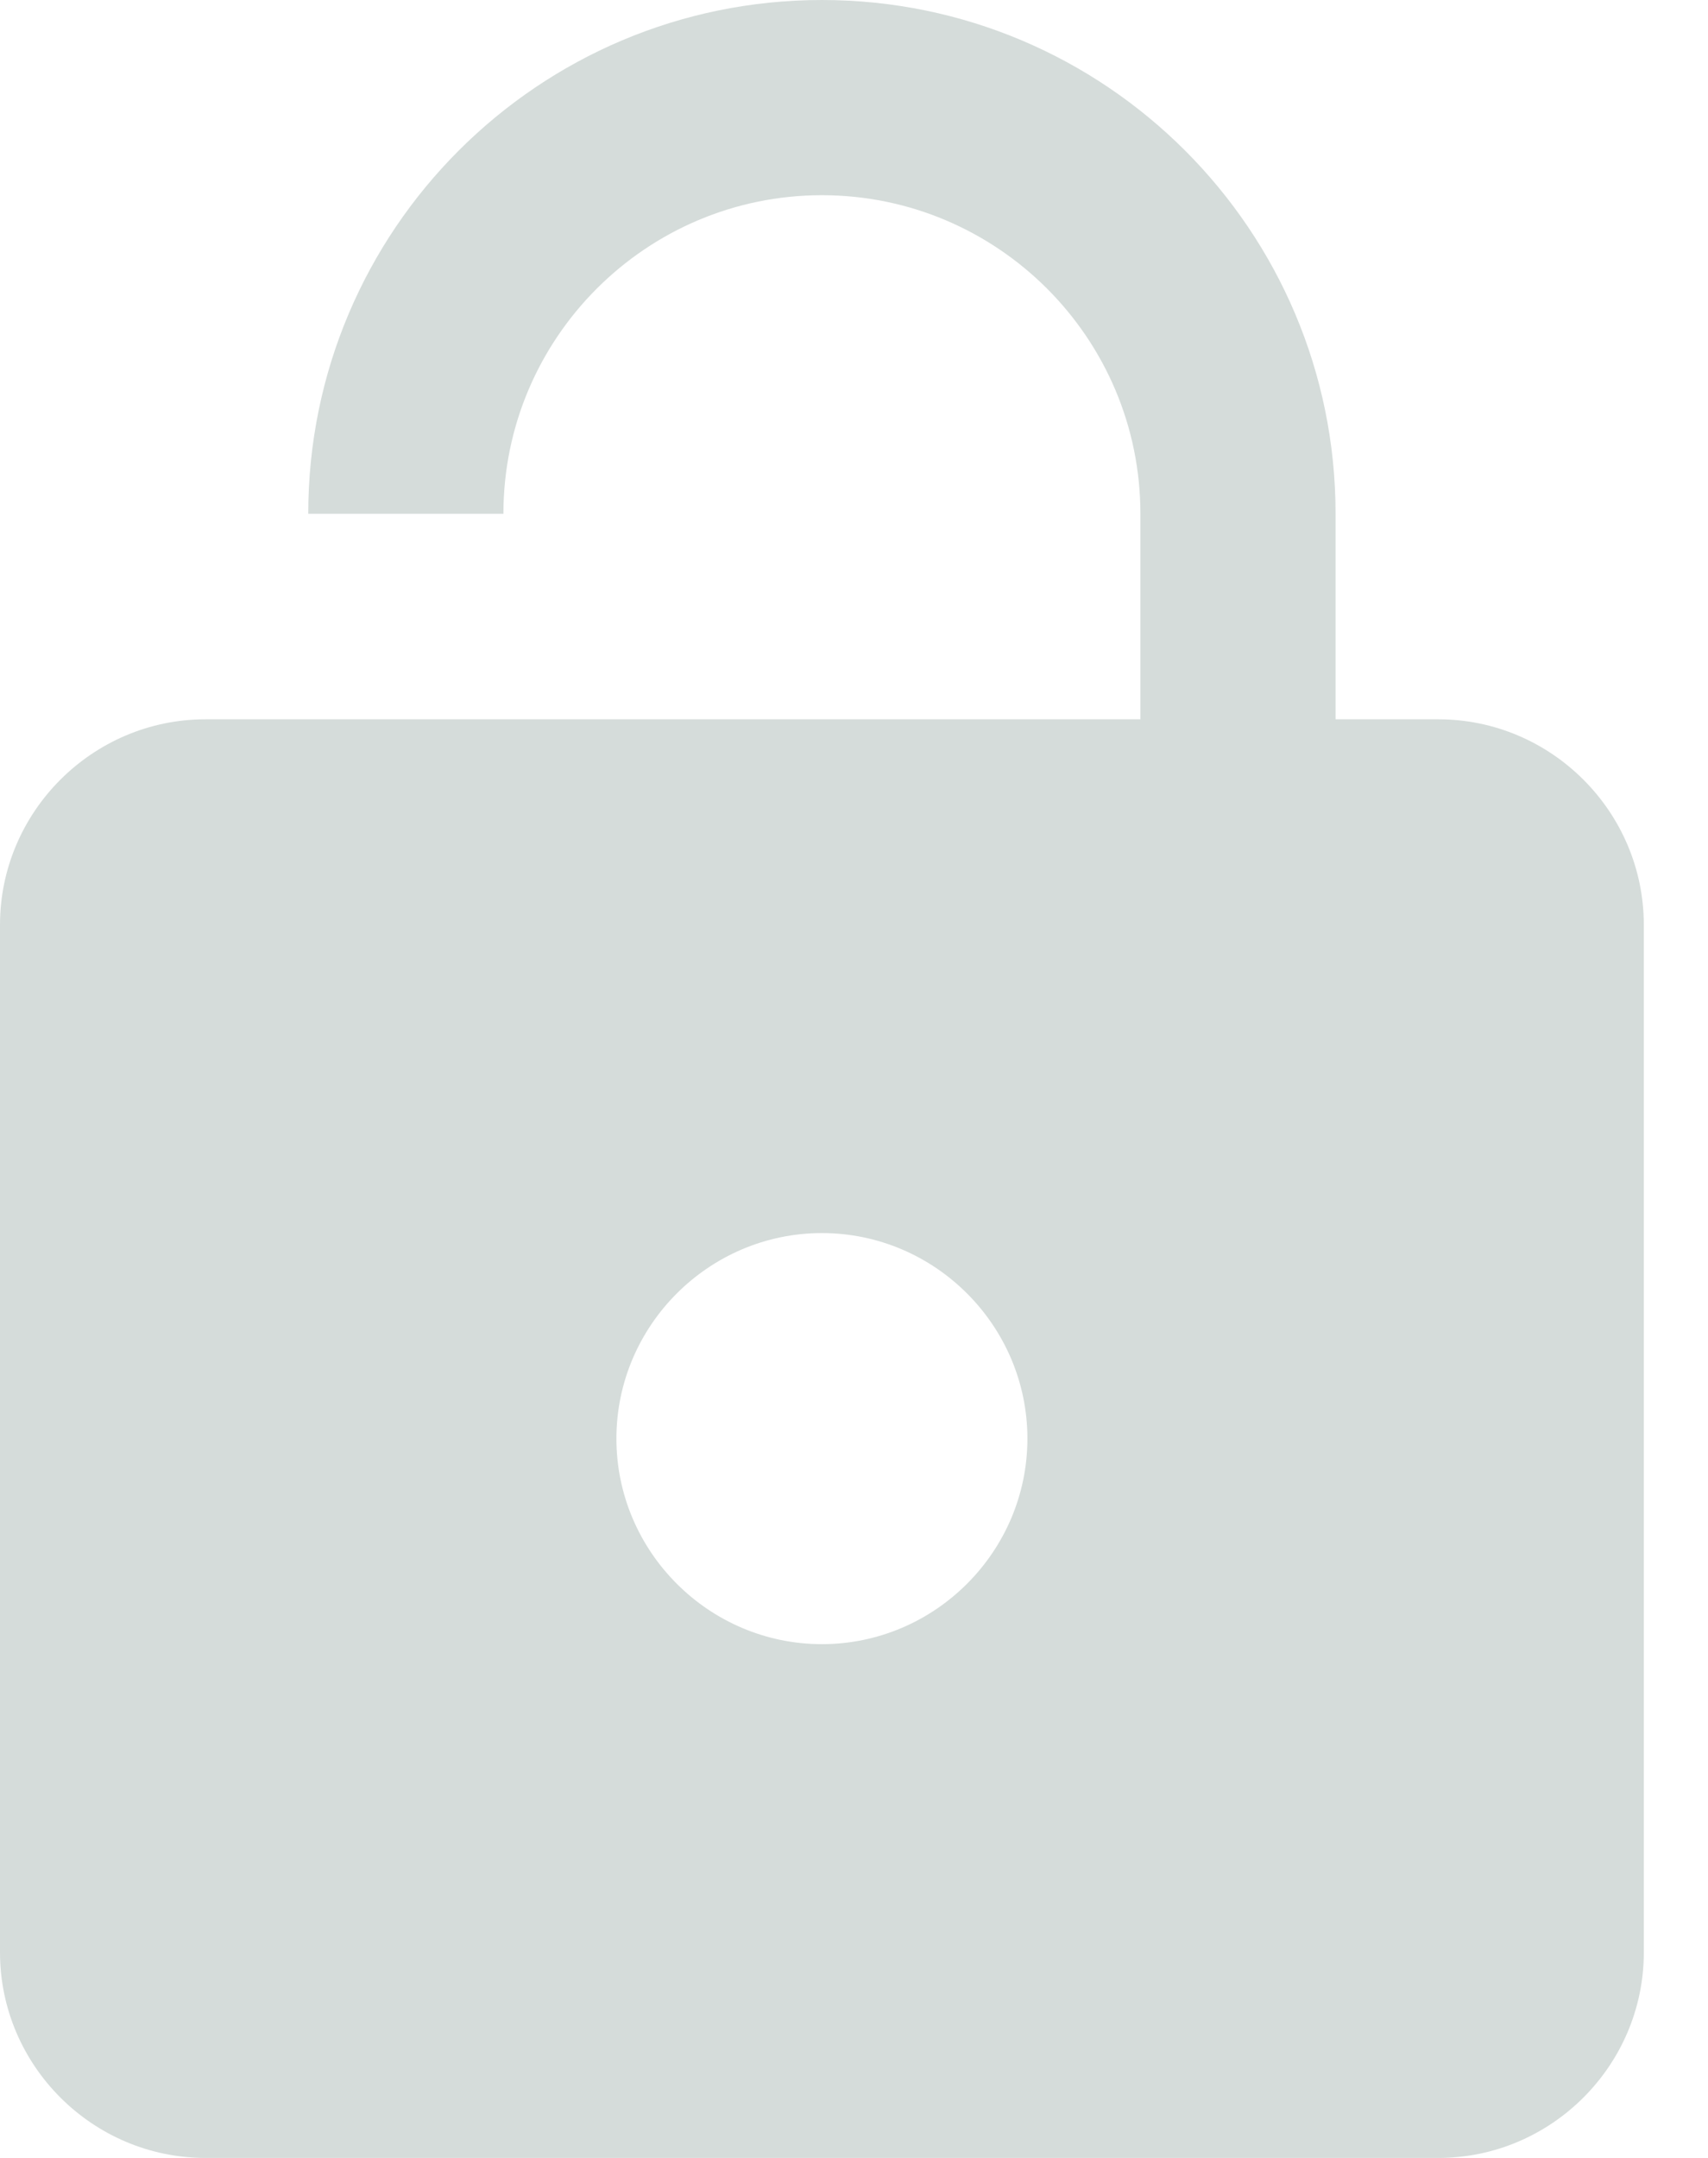 <svg width="19" height="24" viewBox="0 0 19 24" fill="none" xmlns="http://www.w3.org/2000/svg">
<path fill-rule="evenodd" clip-rule="evenodd" d="M9.143 18.286C10.4 18.286 11.429 17.257 11.429 16C11.429 14.743 10.4 13.714 9.143 13.714C7.886 13.714 6.857 14.743 6.857 16C6.857 17.257 7.886 18.286 9.143 18.286ZM16 8H14.857V5.714C14.857 2.56 12.297 0 9.143 0C5.989 0 3.429 2.56 3.429 5.714H5.6C5.6 3.76 7.189 2.171 9.143 2.171C11.097 2.171 12.686 3.76 12.686 5.714V8H2.286C1.029 8 0 9.029 0 10.286V21.714C0 22.971 1.029 24 2.286 24H16C17.257 24 18.286 22.971 18.286 21.714V10.286C18.286 9.029 17.257 8 16 8Z" fill="#D5DCDA"/>
</svg>
